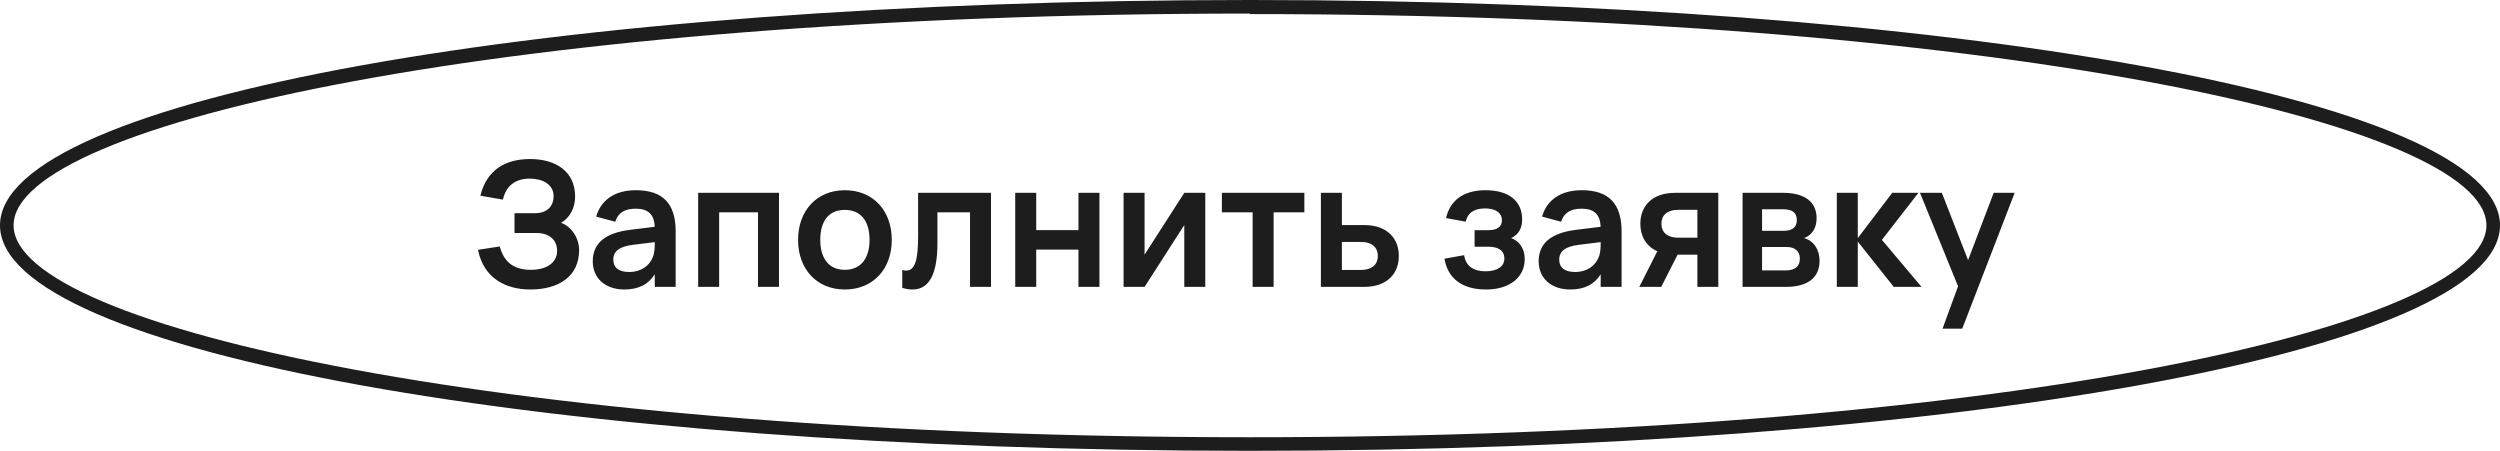 <?xml version="1.0" encoding="UTF-8"?> <svg xmlns="http://www.w3.org/2000/svg" width="244" height="44" viewBox="0 0 244 44" fill="none"><path d="M122 44C53.579 44 0 34.329 0 21.992C0 9.655 53.579 0 122 0C190.421 0 244 9.671 244 21.992C244 34.312 190.405 44 122 44ZM122 1.325C49.801 1.325 1.326 12.006 1.326 21.992C1.326 31.977 49.818 42.675 122 42.675C194.183 42.675 242.674 31.994 242.674 21.992C242.674 11.989 194.183 1.375 122 1.375" fill="#1D1D1D"></path><path d="M56.523 24.404C56.523 26.997 54.508 28.255 51.763 28.255C49.34 28.255 47.19 27.133 46.654 24.379L48.779 24.056C49.162 25.484 50.038 26.334 51.814 26.334C53.259 26.334 54.373 25.705 54.373 24.481C54.373 23.334 53.505 22.738 52.367 22.738H50.216V20.809H52.214C53.514 20.809 54.032 20.002 54.032 19.16C54.032 17.97 52.936 17.434 51.695 17.434C50.224 17.434 49.366 18.208 49.086 19.483L46.884 19.101C47.496 16.593 49.315 15.522 51.737 15.522C54.27 15.522 56.132 16.746 56.132 19.186C56.132 20.358 55.545 21.311 54.755 21.753C55.681 22.041 56.523 23.163 56.523 24.404ZM62.06 18.565C64.687 18.565 65.945 19.866 65.945 22.577V28H63.905V26.767C63.301 27.753 62.315 28.255 60.938 28.255C59.077 28.255 57.853 27.159 57.853 25.501C57.853 23.699 59.128 22.73 61.482 22.433L63.896 22.135C63.862 20.919 63.242 20.367 62.06 20.367C60.955 20.367 60.326 20.767 60.046 21.642L58.184 21.14C58.669 19.474 60.046 18.565 62.06 18.565ZM63.905 23.631L61.771 23.895C60.462 24.056 59.859 24.515 59.859 25.331C59.859 26.139 60.394 26.547 61.431 26.547C62.553 26.547 63.403 25.926 63.709 25.102C63.896 24.66 63.905 24.124 63.905 23.716V23.631ZM70.189 28H68.141V18.82H76.029V28H73.98V20.724H70.189V28ZM82.455 28.255C79.718 28.255 77.891 26.266 77.891 23.41C77.891 20.546 79.735 18.565 82.455 18.565C85.209 18.565 87.037 20.546 87.037 23.41C87.037 26.274 85.201 28.255 82.455 28.255ZM82.455 26.334C84.002 26.334 84.869 25.229 84.869 23.41C84.869 21.566 84.011 20.486 82.455 20.486C80.891 20.486 80.058 21.566 80.058 23.41C80.058 25.246 80.917 26.334 82.455 26.334ZM88.06 28.093V26.351C88.204 26.393 88.332 26.41 88.451 26.41C89.343 26.41 89.607 25.246 89.607 23.036V18.82H96.721V28H94.673V20.724H91.494V23.75C91.494 26.861 90.627 28.255 89.063 28.255C88.757 28.255 88.425 28.204 88.06 28.093ZM101.135 28H99.086V18.82H101.135V22.458H105.257V18.82H107.306V28H105.257V24.362H101.135V28ZM115.586 18.82H117.634V28H115.586V21.965L111.71 28H109.661V18.82H111.71V24.855L115.586 18.82ZM124.305 28H122.257V20.724H119.256V18.82H127.306V20.724H124.305V28ZM133.118 28H128.919V18.82H130.968V21.965H133.118C135.456 21.965 136.527 23.325 136.527 24.983C136.527 26.64 135.456 28 133.118 28ZM130.968 26.343H132.812C133.985 26.343 134.478 25.747 134.478 24.983C134.478 24.218 133.985 23.614 132.812 23.614H130.968V26.343ZM145.032 28.255C142.754 28.255 141.301 27.209 140.978 25.246L142.899 24.906C143.06 26.011 143.876 26.479 144.981 26.479C146.137 26.479 146.826 26.003 146.826 25.238C146.826 24.422 146.197 24.081 145.279 24.081H143.919V22.466H145.279C146.154 22.466 146.588 22.101 146.588 21.506C146.588 20.733 145.899 20.341 144.964 20.341C143.902 20.341 143.256 20.75 143.052 21.634L141.131 21.285C141.598 19.27 143.188 18.565 144.998 18.565C147.242 18.565 148.56 19.61 148.56 21.404C148.56 22.271 148.245 22.866 147.489 23.24C148.296 23.512 148.815 24.285 148.815 25.288C148.815 27.014 147.412 28.255 145.032 28.255ZM154.382 18.565C157.008 18.565 158.266 19.866 158.266 22.577V28H156.226V26.767C155.623 27.753 154.637 28.255 153.26 28.255C151.398 28.255 150.174 27.159 150.174 25.501C150.174 23.699 151.449 22.73 153.804 22.433L156.218 22.135C156.184 20.919 155.563 20.367 154.382 20.367C153.277 20.367 152.648 20.767 152.367 21.642L150.506 21.14C150.99 19.474 152.367 18.565 154.382 18.565ZM156.226 23.631L154.093 23.895C152.784 24.056 152.18 24.515 152.18 25.331C152.18 26.139 152.716 26.547 153.753 26.547C154.875 26.547 155.725 25.926 156.031 25.102C156.218 24.66 156.226 24.124 156.226 23.716V23.631ZM162.137 28H159.995L161.754 24.523C160.624 24.022 160.097 23.002 160.097 21.837C160.097 20.18 161.168 18.82 163.505 18.82H167.704V28H165.664V24.855H163.735L162.137 28ZM165.664 20.477H163.82C162.638 20.477 162.154 21.073 162.154 21.837C162.154 22.602 162.638 23.198 163.82 23.198H165.664V20.477ZM174.299 28H170.074V18.82H174.018C176.135 18.82 177.299 19.695 177.299 21.294C177.299 22.305 176.823 22.951 176.084 23.24C176.985 23.486 177.588 24.311 177.588 25.45C177.588 27.108 176.432 28 174.299 28ZM174.035 20.427H171.978V22.526H174.12C174.851 22.526 175.37 22.237 175.37 21.489C175.37 20.715 174.885 20.427 174.035 20.427ZM171.978 26.393H174.29C175.14 26.393 175.667 26.028 175.667 25.255C175.667 24.456 175.123 24.107 174.375 24.107H171.978V26.393ZM179.272 28V18.82H181.32V23.24L184.678 18.82H187.236L183.675 23.41L187.542 28H184.831L181.32 23.58V28H179.272ZM191.514 32.08H189.593L191.106 27.941L187.392 18.82H189.525L192.084 25.39L194.583 18.82H196.631L191.514 32.08Z" fill="#1D1D1D"></path></svg> 